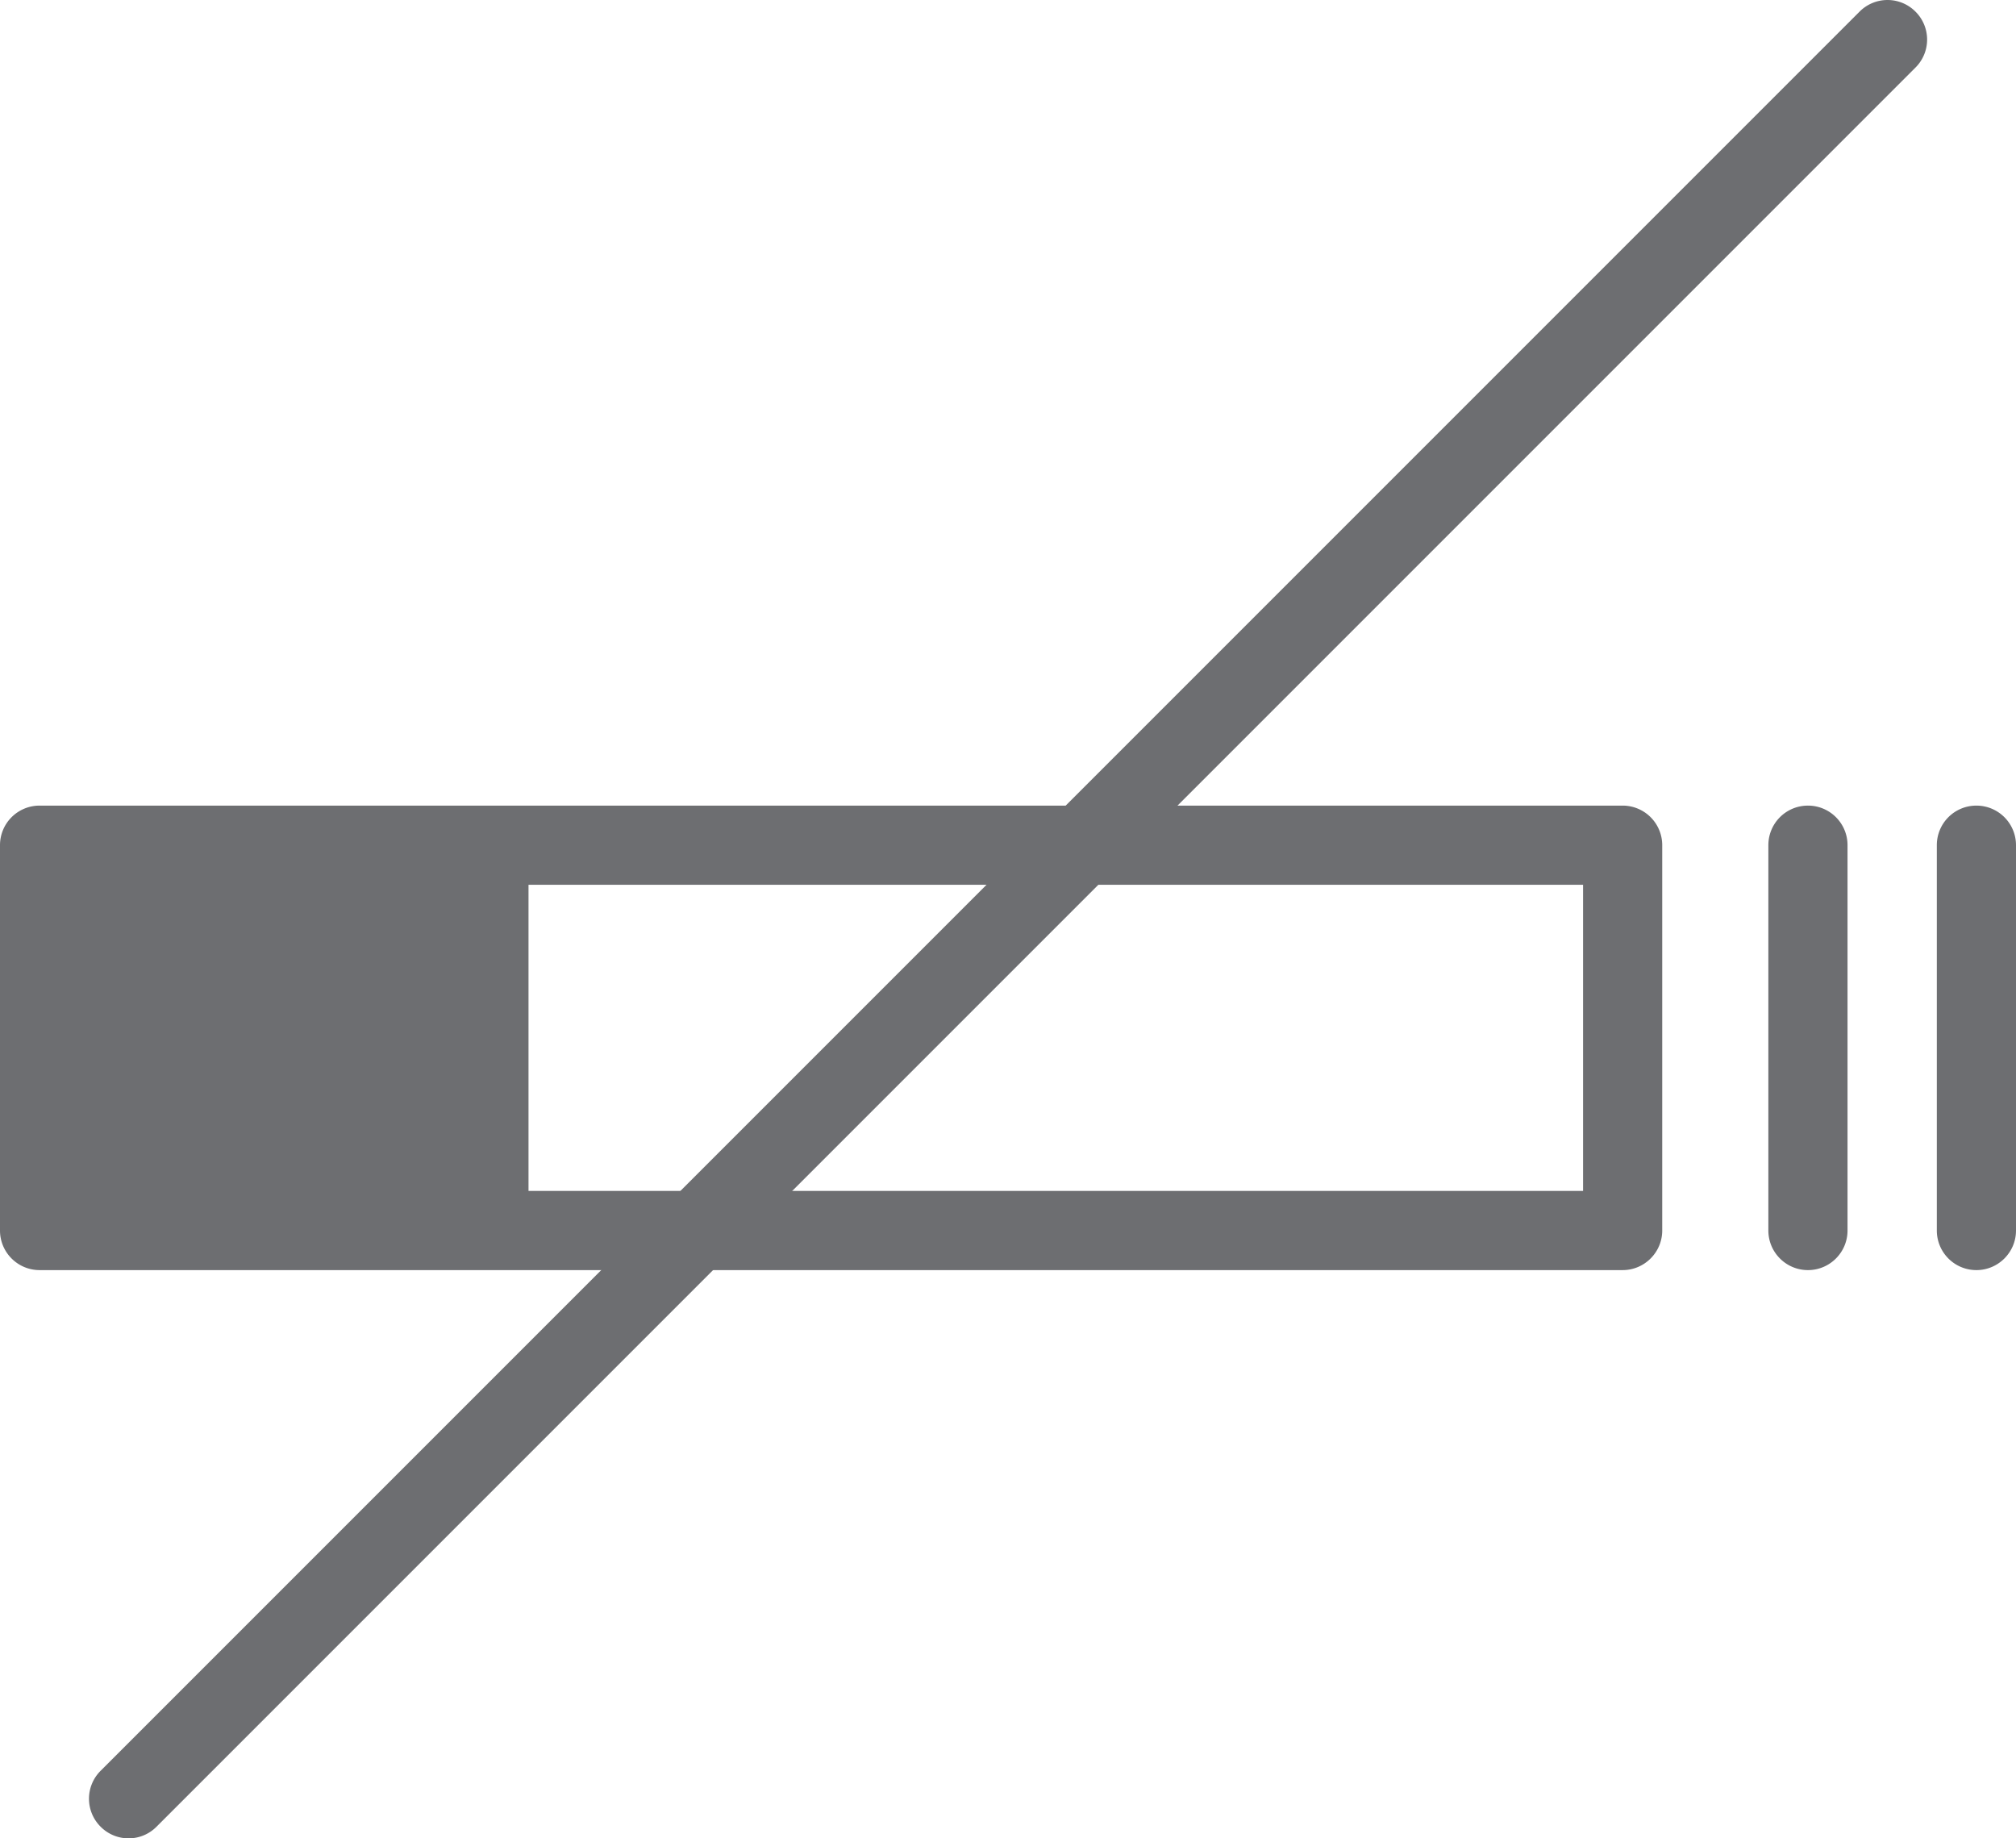 <svg xmlns="http://www.w3.org/2000/svg" width="190.992" height="174.141" viewBox="0 0 190.992 174.141"><g fill="#6d6e71"><path d="M153.726 76.313H3.75A3.746 3.746 0 0 0 0 80.063v36.5c0 2.07 1.68 3.75 3.75 3.75h149.976c2.063 0 3.75-1.68 3.75-3.75v-36.5a3.75 3.75 0 0 0-3.75-3.75zm-3.75 36.5H50.07v-29h99.906v29zM171.281 76.313a3.746 3.746 0 0 0-3.75 3.75v36.5c0 2.07 1.68 3.75 3.75 3.75 2.07 0 3.75-1.68 3.75-3.75v-36.5c0-2.078-1.68-3.75-3.75-3.75zM187.242 76.313a3.741 3.741 0 0 0-3.75 3.75v36.5c0 2.07 1.672 3.75 3.75 3.75 2.063 0 3.75-1.68 3.75-3.75v-36.5a3.75 3.75 0 0 0-3.75-3.75z"/><path d="M12.18 174.14a3.71 3.71 0 0 1-2.648-1.101 3.734 3.734 0 0 1 0-5.297l166.64-166.64a3.734 3.734 0 0 1 5.297 0 3.734 3.734 0 0 1 0 5.297L14.828 173.039a3.711 3.711 0 0 1-2.648 1.102z"/></g></svg>